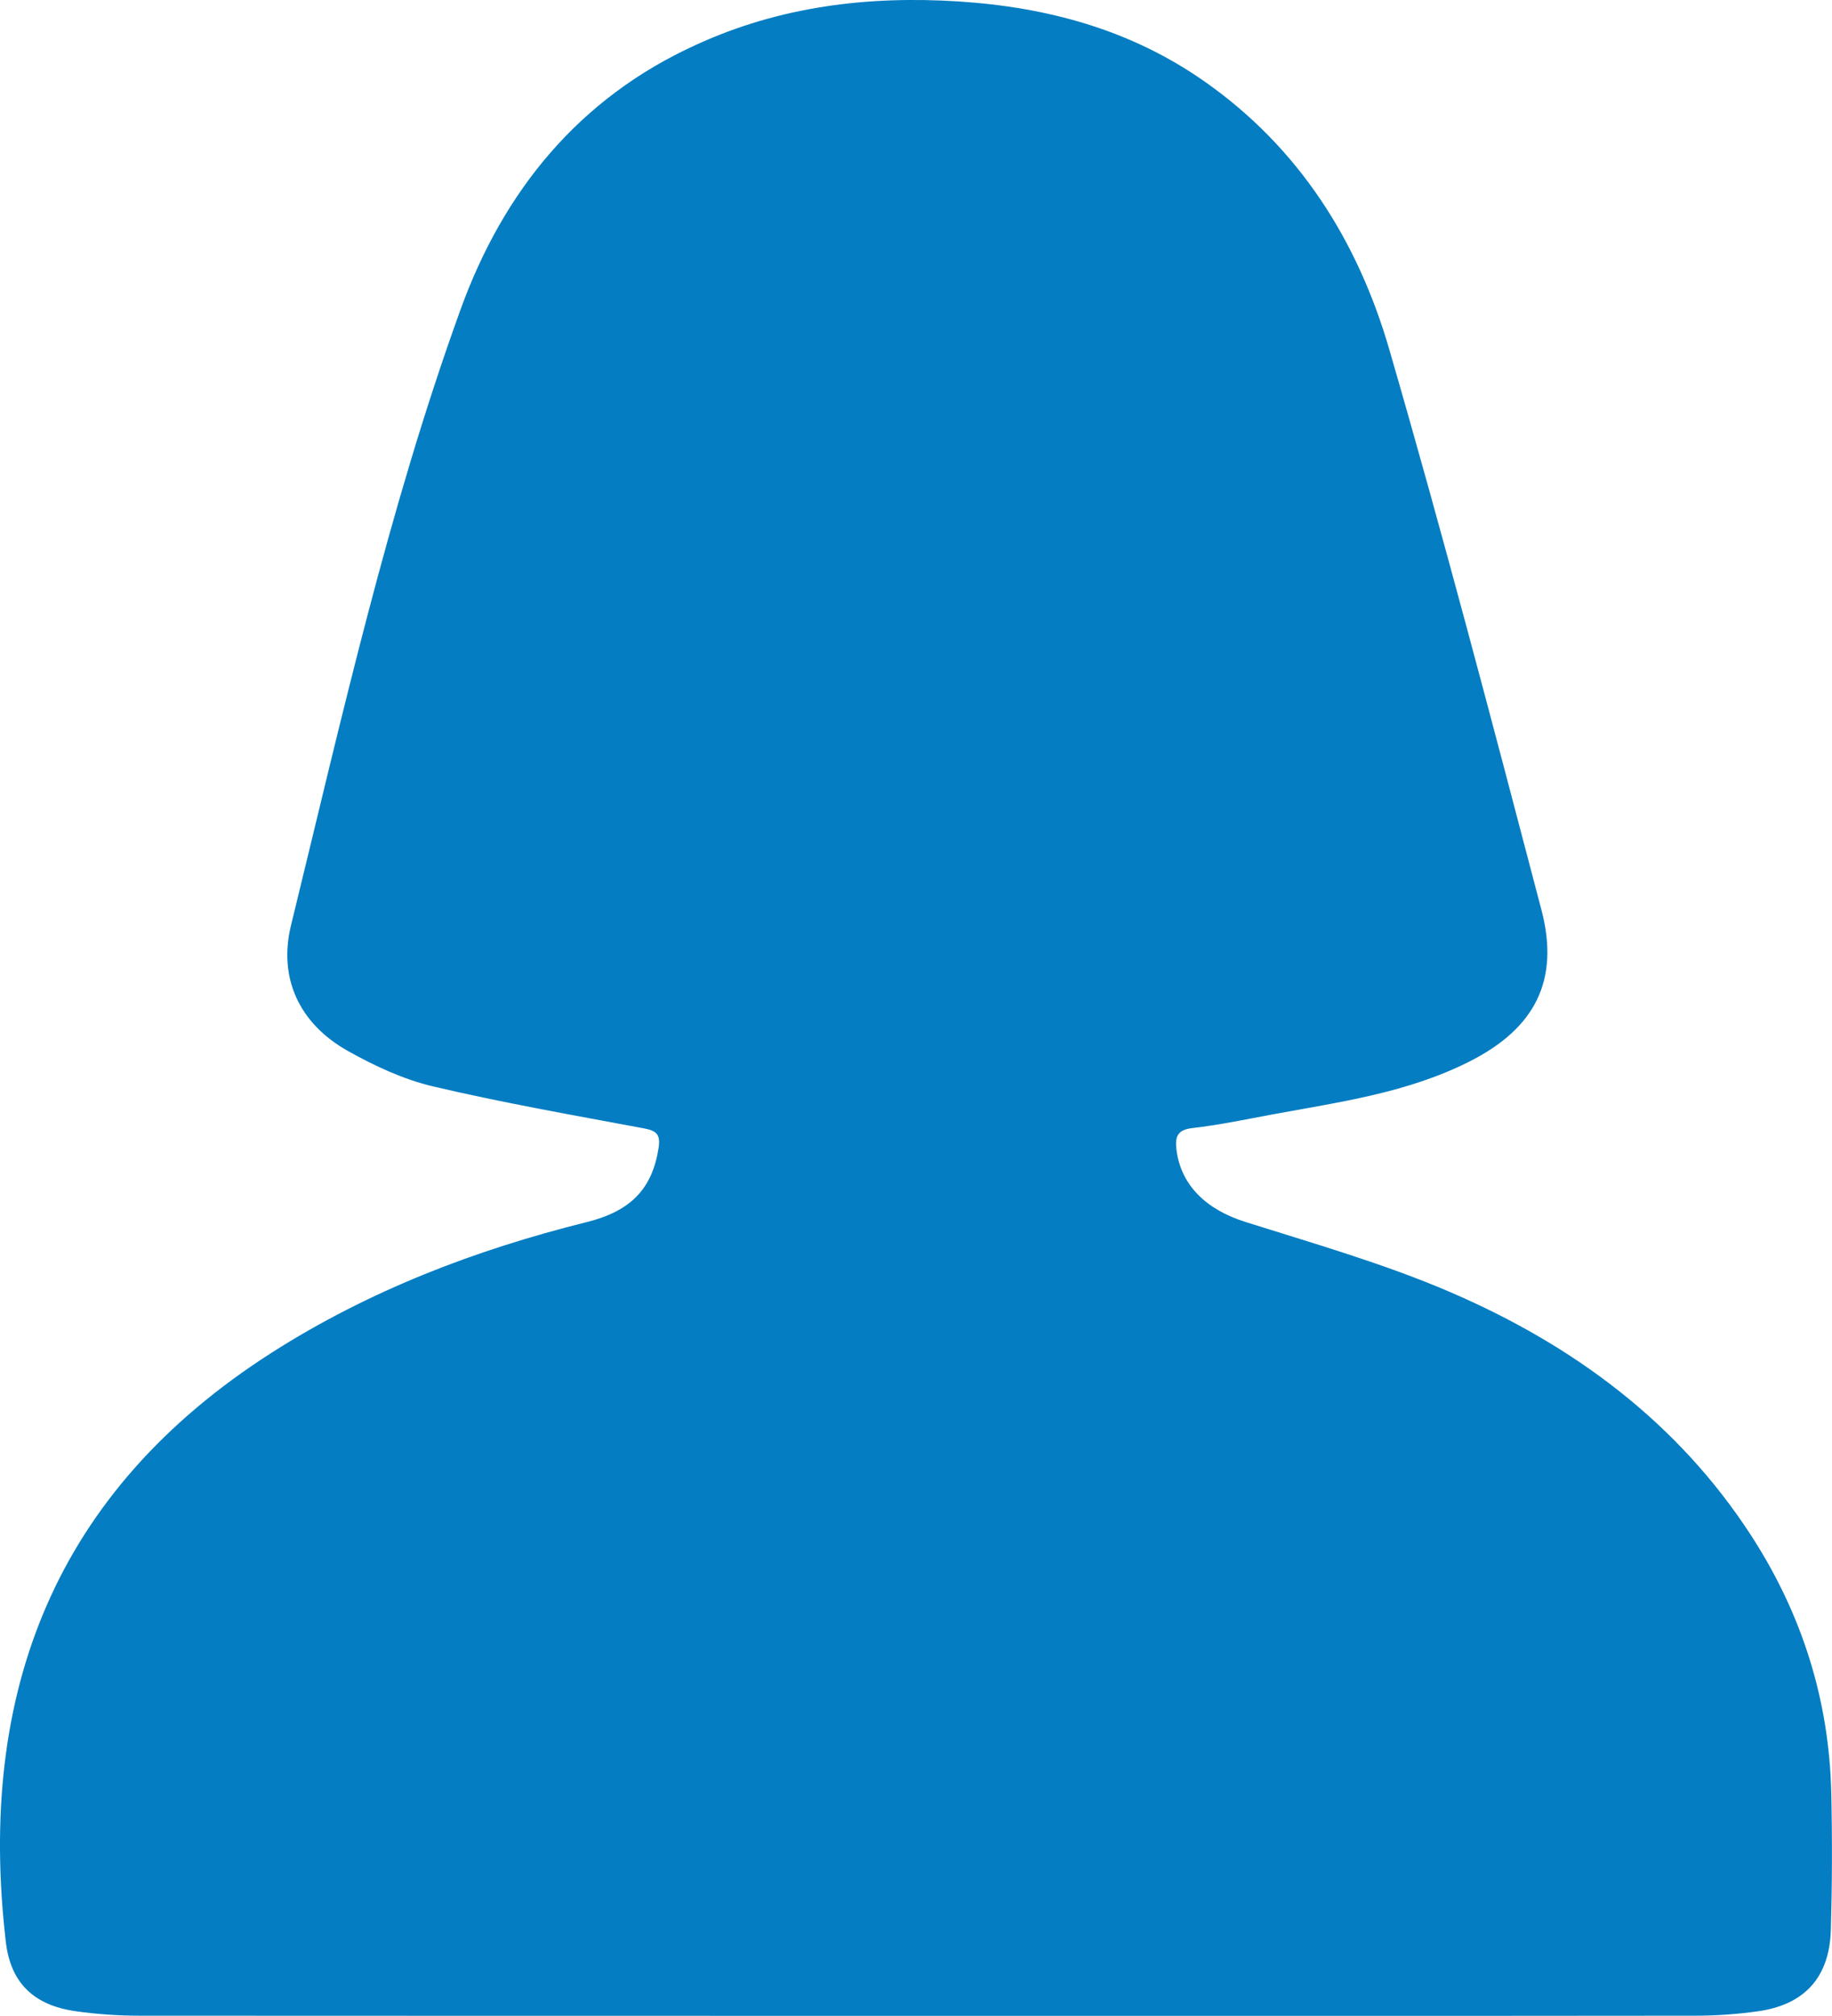 <?xml version="1.0" encoding="UTF-8"?>
<svg xmlns="http://www.w3.org/2000/svg" id="Layer_2" data-name="Layer 2" viewBox="0 0 125.31 137.83">
  <defs>
    <style>
      .cls-1 {
        fill: #047dc2;
        stroke-width: 0px;
      }
    </style>
  </defs>
  <g id="Layer_1-2" data-name="Layer 1">
    <path class="cls-1" d="m62.77,137.83c-17.73,0-35.47,0-53.2-.01-1.48,0-2.96-.1-4.42-.31-2.84-.41-4.42-1.93-4.75-4.72-1.99-17.05,3.34-30.82,18.18-40.3,6.66-4.25,13.92-7.03,21.55-8.93,3.06-.76,4.49-2.31,4.92-5.08.14-.92-.15-1.17-1.01-1.33-4.82-.9-9.66-1.75-14.43-2.87-2.02-.48-3.99-1.4-5.81-2.42-3.34-1.87-4.78-5-3.89-8.61,3.46-14.14,6.63-28.37,11.59-42.08,2.92-8.08,8.08-14.46,16.12-18.11C53.33.44,59.37-.3,65.58.1c6.06.39,11.76,1.93,16.81,5.47,6.48,4.54,10.49,10.92,12.64,18.33,3.69,12.71,7.05,25.53,10.41,38.33,1.25,4.78-.43,8.06-4.87,10.32-4.26,2.17-8.94,2.8-13.55,3.65-1.82.34-3.63.72-5.46.93-1.05.12-1.19.61-1.09,1.47.3,2.45,2.05,4.11,4.72,4.95,4.72,1.49,9.51,2.86,14.04,4.81,8.35,3.6,15.51,8.86,20.55,16.63,3.47,5.35,5.34,11.24,5.48,17.62.07,3.12.06,6.25-.03,9.37-.1,3.23-1.81,5.1-5,5.54-1.41.2-2.84.3-4.27.3-17.73.02-35.47.01-53.2.01Z"></path>
  </g>
</svg>
